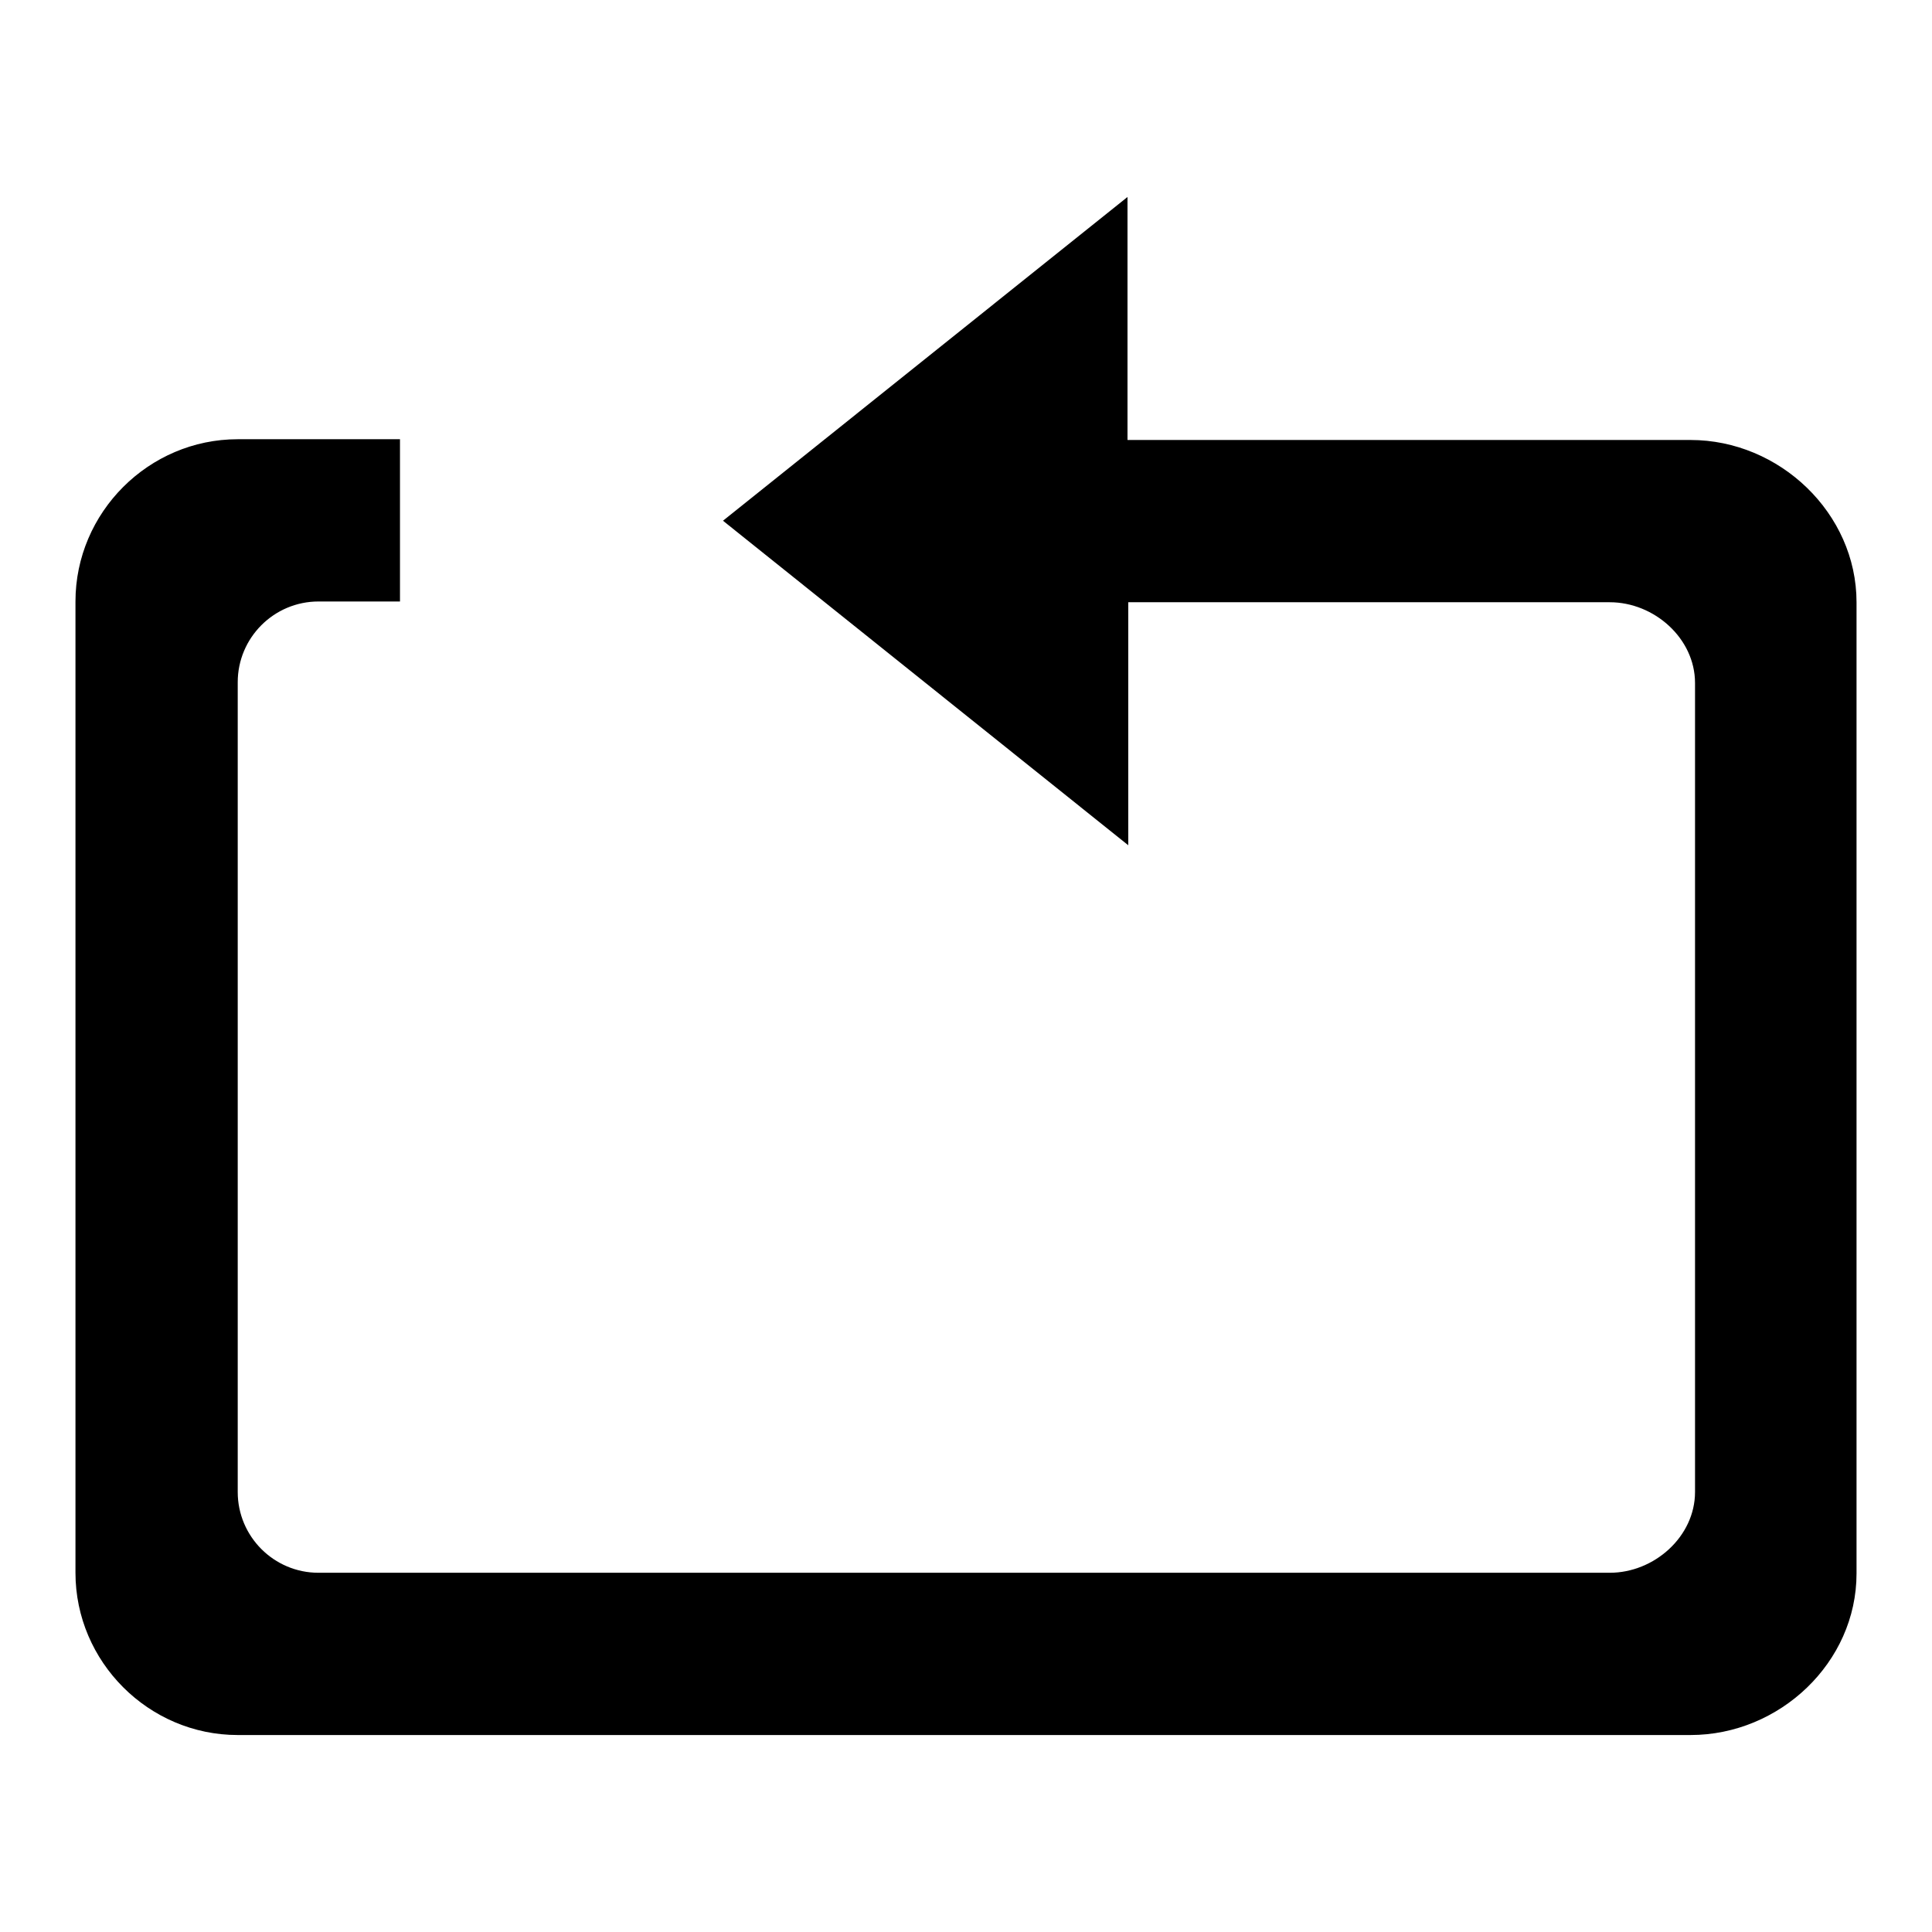 <?xml version="1.0" encoding="utf-8"?>
<!-- Svg Vector Icons : http://www.onlinewebfonts.com/icon -->
<!DOCTYPE svg PUBLIC "-//W3C//DTD SVG 1.1//EN" "http://www.w3.org/Graphics/SVG/1.1/DTD/svg11.dtd">
<svg version="1.1" xmlns="http://www.w3.org/2000/svg" xmlns:xlink="http://www.w3.org/1999/xlink" x="0px" y="0px" viewBox="0 0 256 256" enable-background="new 0 0 256 256" xml:space="preserve">
<g><g><path fill="#000000" d="M224,229.9H31.5c-11.8,0-21.5-9.7-21.5-21.5V79.7c0-11.8,9.7-21.5,21.5-21.5h21.5v21.5H42.2c-5.9,0-10.7,4.8-10.7,10.7v107.3c0,5.9,4.8,10.7,10.7,10.7h171.1c5.9,0,11.3-4.8,11.3-10.7V90.5c0-5.9-5.4-10.7-11.3-10.7h-63.8v32.2L95.8,69l53.6-42.9v32.2H224c11.8,0,22,9.7,22,21.5v128.7C246,220.3,235.8,229.9,224,229.9z"/></g></g>
</svg>